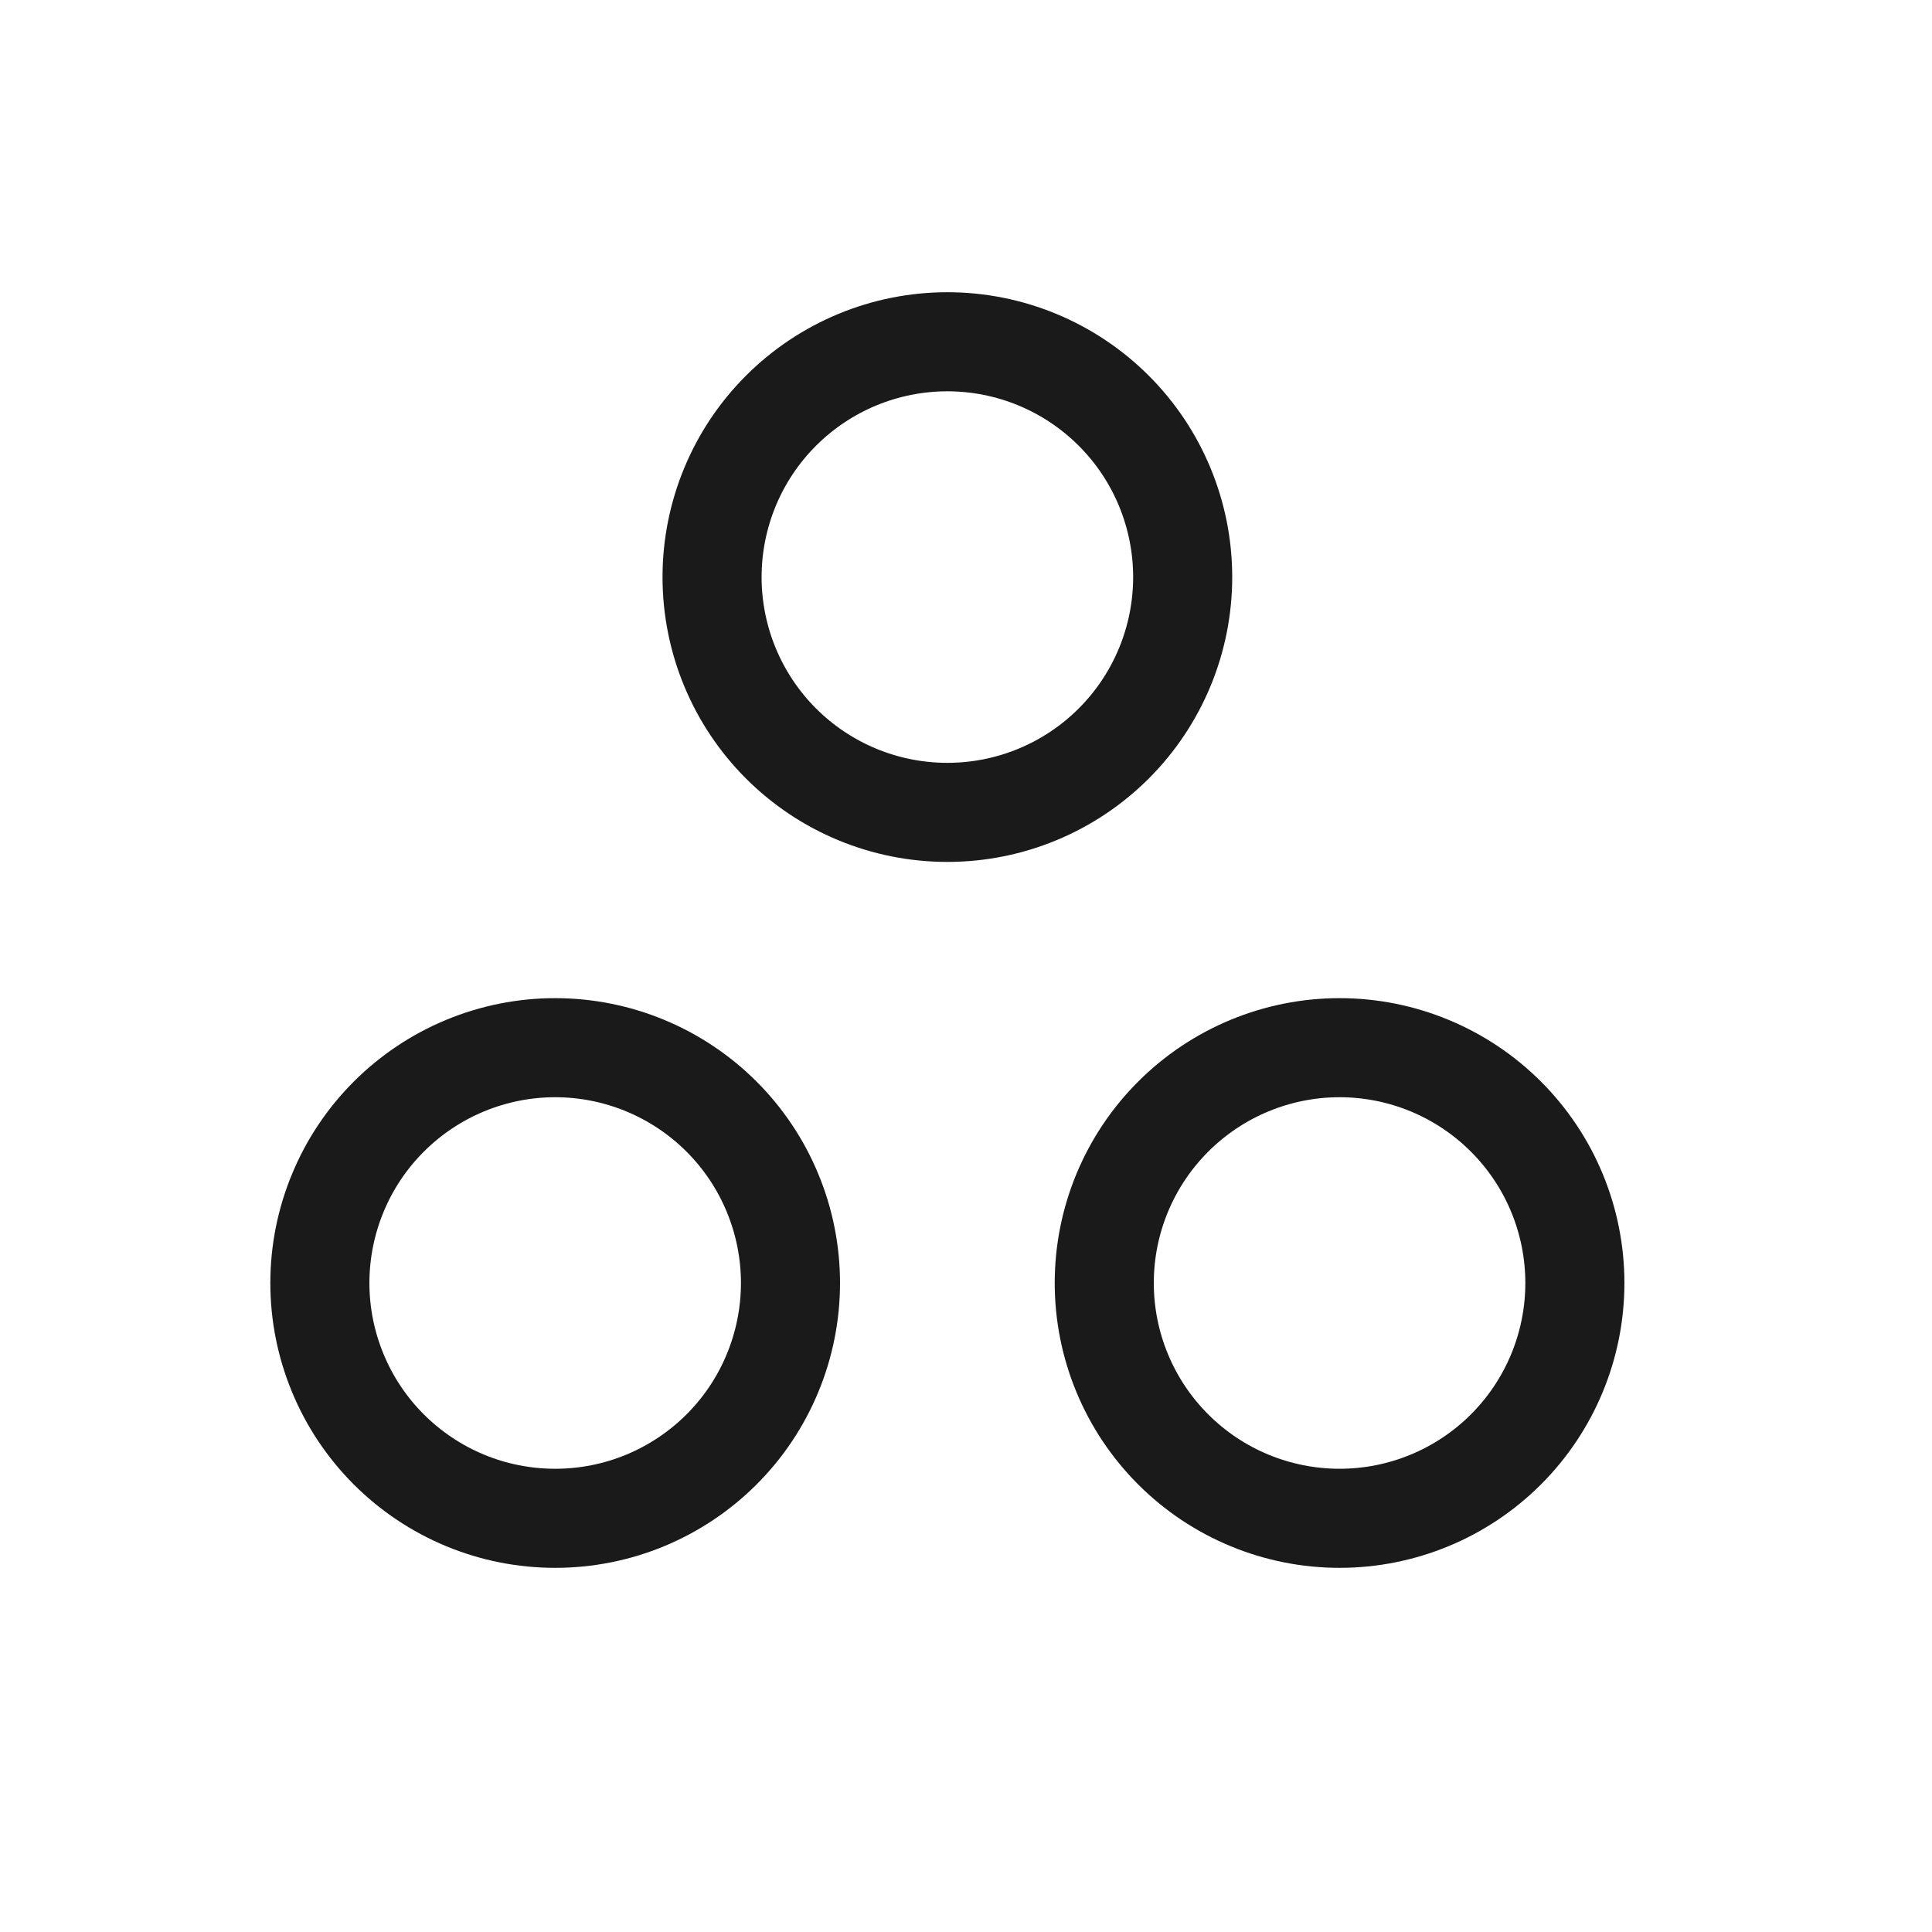 <svg xmlns="http://www.w3.org/2000/svg" width="39" height="39" viewBox="0 0 39 39" fill="none">
    <g clip-path="url(#clip0_1197_3596)">
        <path d="M14.374 11.649C14.374 12.909 14.874 14.117 15.765 15.008C16.656 15.899 17.864 16.399 19.124 16.399C20.384 16.399 21.592 15.899 22.483 15.008C23.374 14.117 23.874 12.909 23.874 11.649C23.874 10.39 23.374 9.181 22.483 8.291C21.592 7.4 20.384 6.899 19.124 6.899C17.864 6.899 16.656 7.4 15.765 8.291C14.874 9.181 14.374 10.39 14.374 11.649Z" stroke="#1A1A1A" stroke-width="2" stroke-linecap="round" stroke-linejoin="round"/>
        <path d="M22.291 25.899C22.291 27.159 22.791 28.367 23.682 29.258C24.573 30.149 25.781 30.649 27.041 30.649C28.301 30.649 29.509 30.149 30.4 29.258C31.291 28.367 31.791 27.159 31.791 25.899C31.791 24.64 31.291 23.431 30.4 22.541C29.509 21.65 28.301 21.149 27.041 21.149C25.781 21.149 24.573 21.65 23.682 22.541C22.791 23.431 22.291 24.64 22.291 25.899Z" stroke="#1A1A1A" stroke-width="2" stroke-linecap="round" stroke-linejoin="round"/>
        <path d="M6.457 25.899C6.457 26.523 6.58 27.141 6.819 27.717C7.057 28.294 7.407 28.817 7.848 29.258C8.289 29.699 8.813 30.049 9.389 30.288C9.966 30.527 10.583 30.649 11.207 30.649C11.831 30.649 12.448 30.527 13.025 30.288C13.601 30.049 14.125 29.699 14.566 29.258C15.007 28.817 15.357 28.294 15.595 27.717C15.834 27.141 15.957 26.523 15.957 25.899C15.957 25.276 15.834 24.658 15.595 24.082C15.357 23.505 15.007 22.982 14.566 22.541C14.125 22.1 13.601 21.75 13.025 21.511C12.448 21.272 11.831 21.149 11.207 21.149C10.583 21.149 9.966 21.272 9.389 21.511C8.813 21.75 8.289 22.1 7.848 22.541C7.407 22.982 7.057 23.505 6.819 24.082C6.58 24.658 6.457 25.276 6.457 25.899Z" stroke="#1A1A1A" stroke-width="2" stroke-linecap="round" stroke-linejoin="round"/>
    </g>
    <defs>
        <clipPath id="clip0_1197_3596">
            <rect width="38" height="38" fill="white" transform="translate(0.124 0.565)"/>
        </clipPath>
    </defs>
</svg>